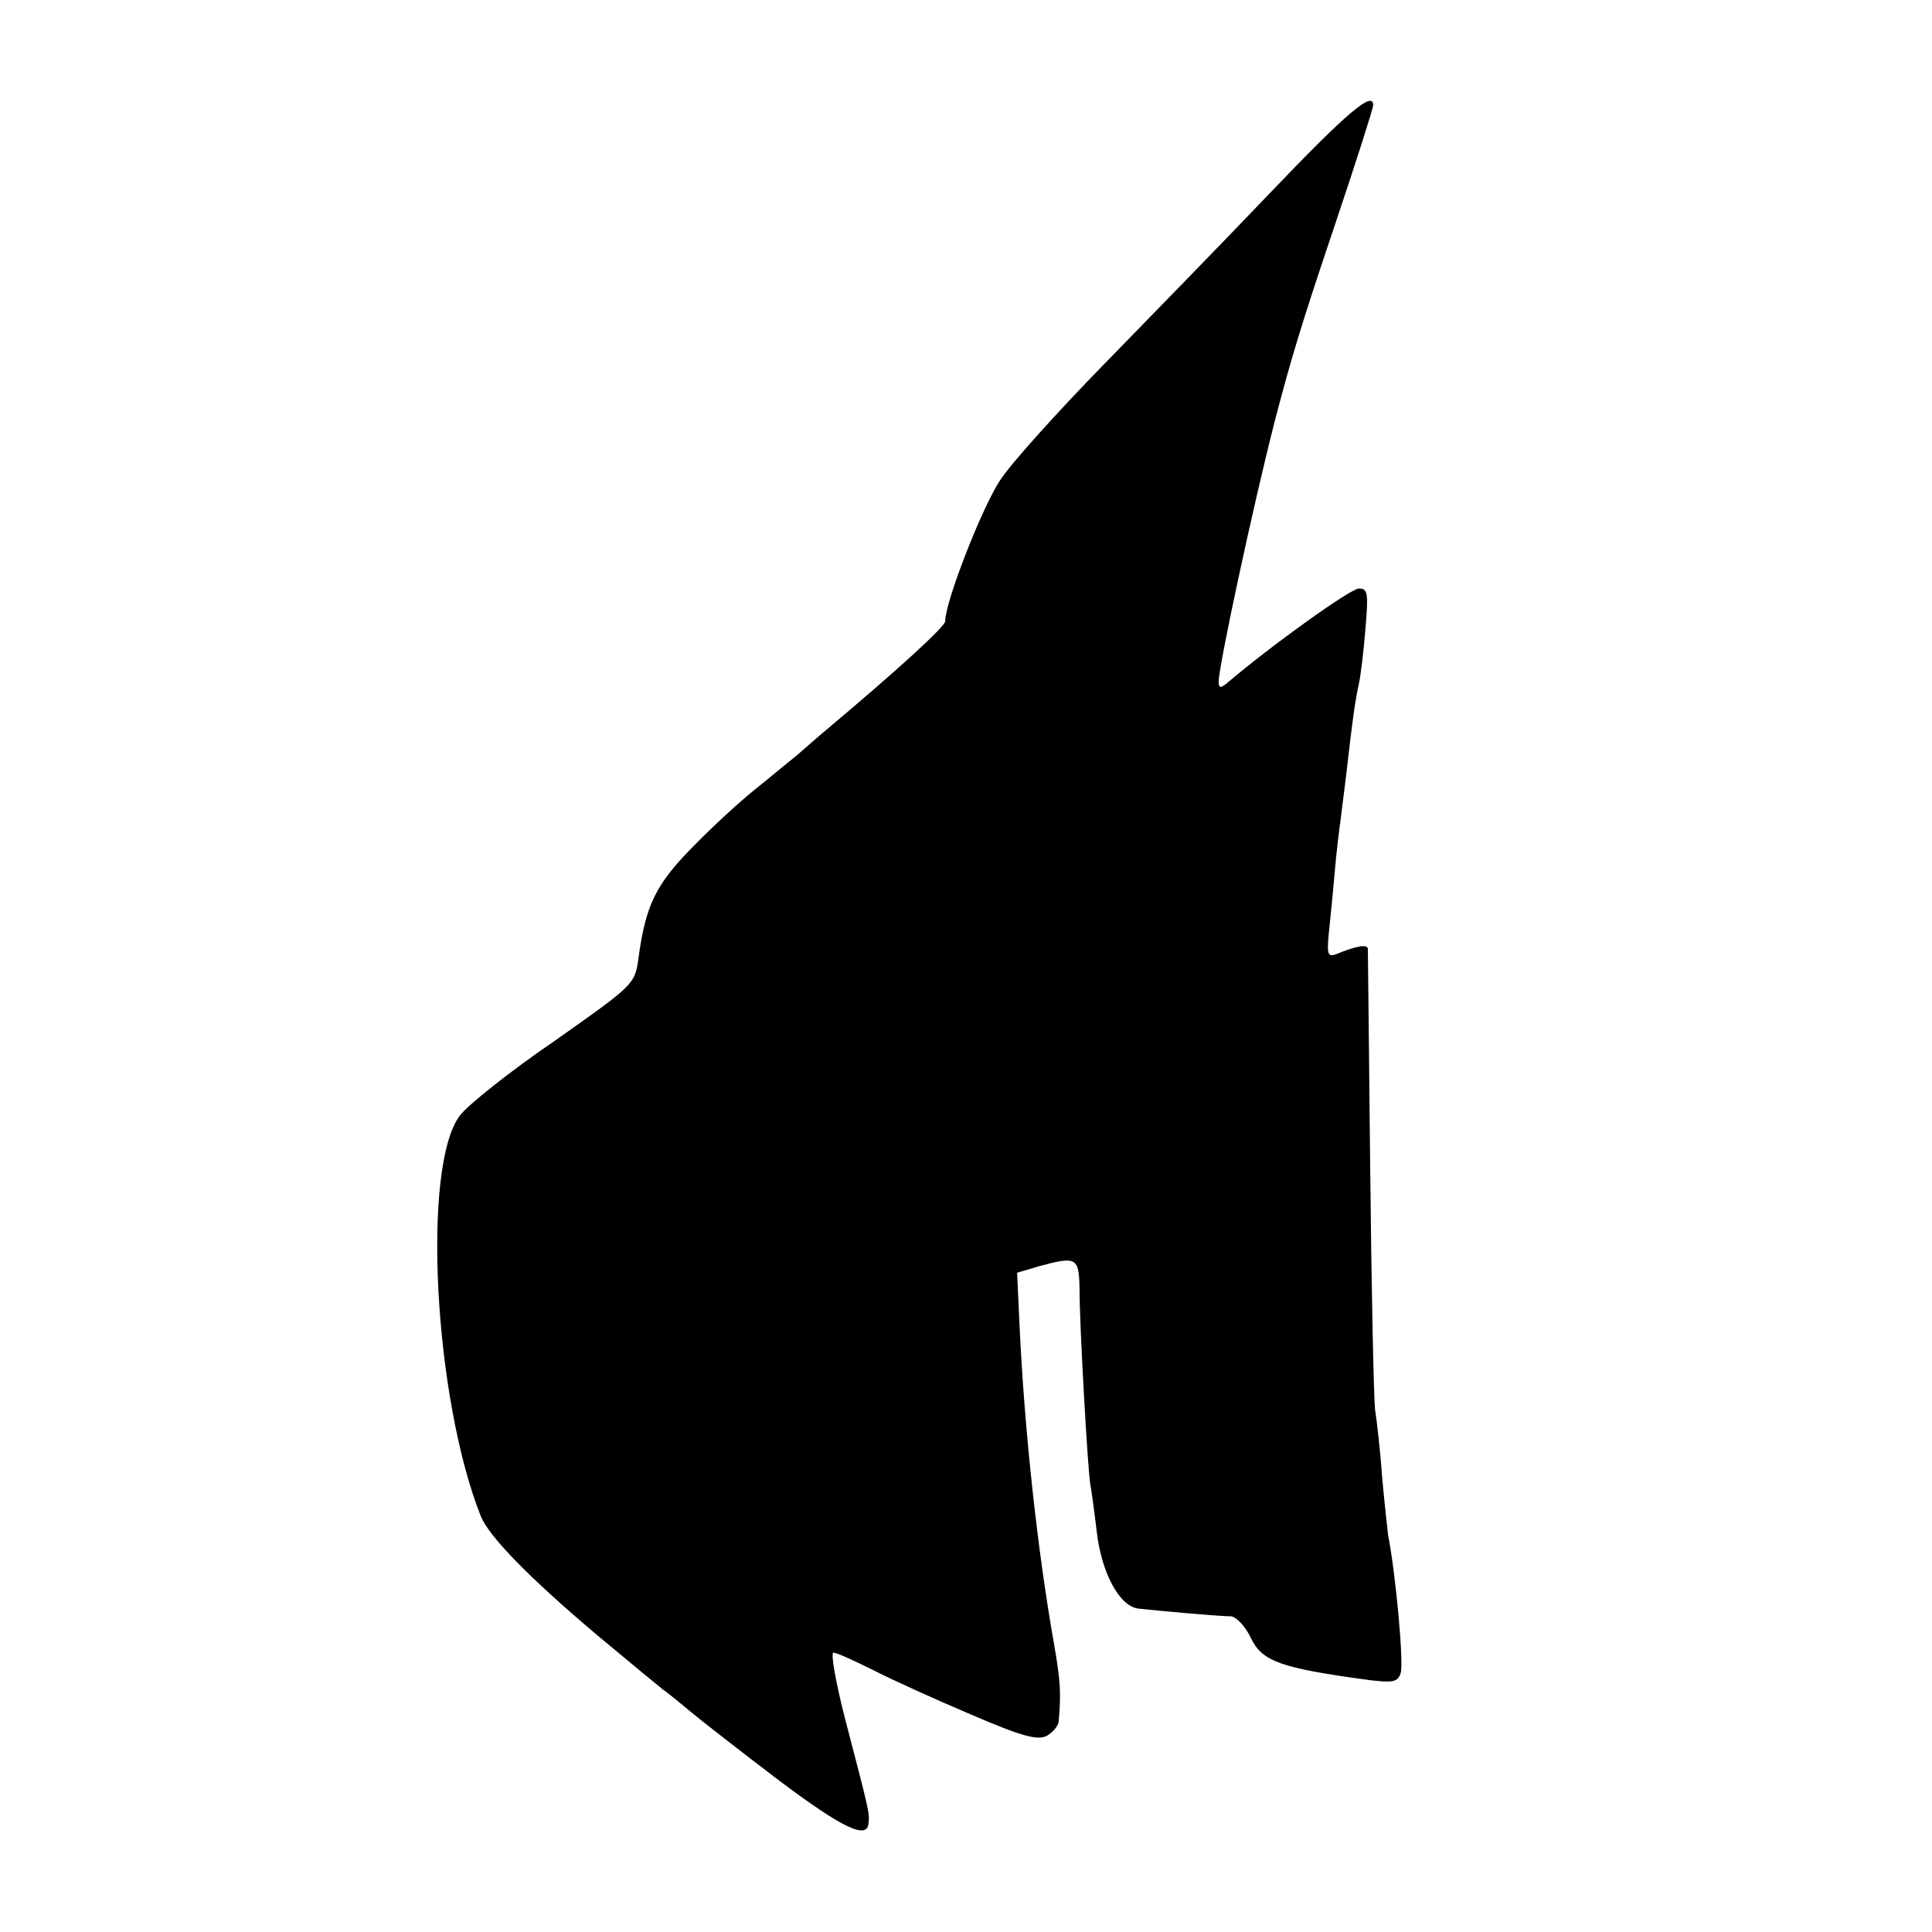 <?xml version="1.0" standalone="no"?>
<!DOCTYPE svg PUBLIC "-//W3C//DTD SVG 20010904//EN"
 "http://www.w3.org/TR/2001/REC-SVG-20010904/DTD/svg10.dtd">
<svg version="1.0" xmlns="http://www.w3.org/2000/svg"
 width="325pt" height="325pt" viewBox="0 0 325 325"
 preserveAspectRatio="xMidYMid meet">
<g transform="translate(0,325) scale(0.1,-0.1)"
fill="#000000" stroke="none">
<path d="M2137 2926 c-81 -85 -209 -216 -283 -292 -75 -77 -152 -162 -171
-191 -30 -44 -93 -205 -93 -238 0 -9 -80 -82 -205 -187 -11 -9 -31 -27 -45
-39 -14 -11 -45 -37 -70 -57 -25 -20 -72 -63 -105 -97 -62 -63 -79 -98 -91
-187 -6 -44 -8 -45 -141 -139 -75 -51 -146 -108 -159 -125 -65 -84 -44 -477
35 -675 14 -34 81 -103 196 -200 55 -46 105 -87 110 -91 6 -4 26 -20 45 -36
19 -16 86 -68 149 -116 109 -82 150 -101 152 -73 2 17 1 21 -39 174 -16 62
-25 113 -20 113 5 0 34 -13 66 -29 31 -16 106 -50 165 -75 86 -37 112 -44 128
-36 10 6 20 17 20 25 4 47 3 67 -8 130 -28 158 -50 362 -58 537 l-4 87 37 11
c63 17 67 15 68 -38 0 -65 14 -306 18 -328 2 -11 7 -47 11 -81 8 -69 38 -125
70 -129 27 -3 136 -13 156 -13 9 -1 24 -17 33 -36 19 -40 50 -51 198 -71 40
-5 49 -4 54 11 6 14 -8 167 -21 233 -1 9 -6 53 -10 97 -3 44 -9 96 -12 115 -2
19 -6 199 -8 400 -2 201 -4 369 -4 374 -1 8 -19 5 -53 -9 -14 -5 -16 -1 -13
32 2 21 7 67 10 103 3 36 8 76 10 90 2 14 6 50 10 80 10 89 15 124 21 150 3
14 8 55 11 93 5 59 4 67 -11 67 -14 0 -148 -96 -223 -160 -10 -8 -13 -7 -13 3
0 26 57 292 94 437 27 104 45 164 101 330 36 107 65 198 65 203 0 25 -43 -11
-173 -147z"/>
</g>
</svg>
